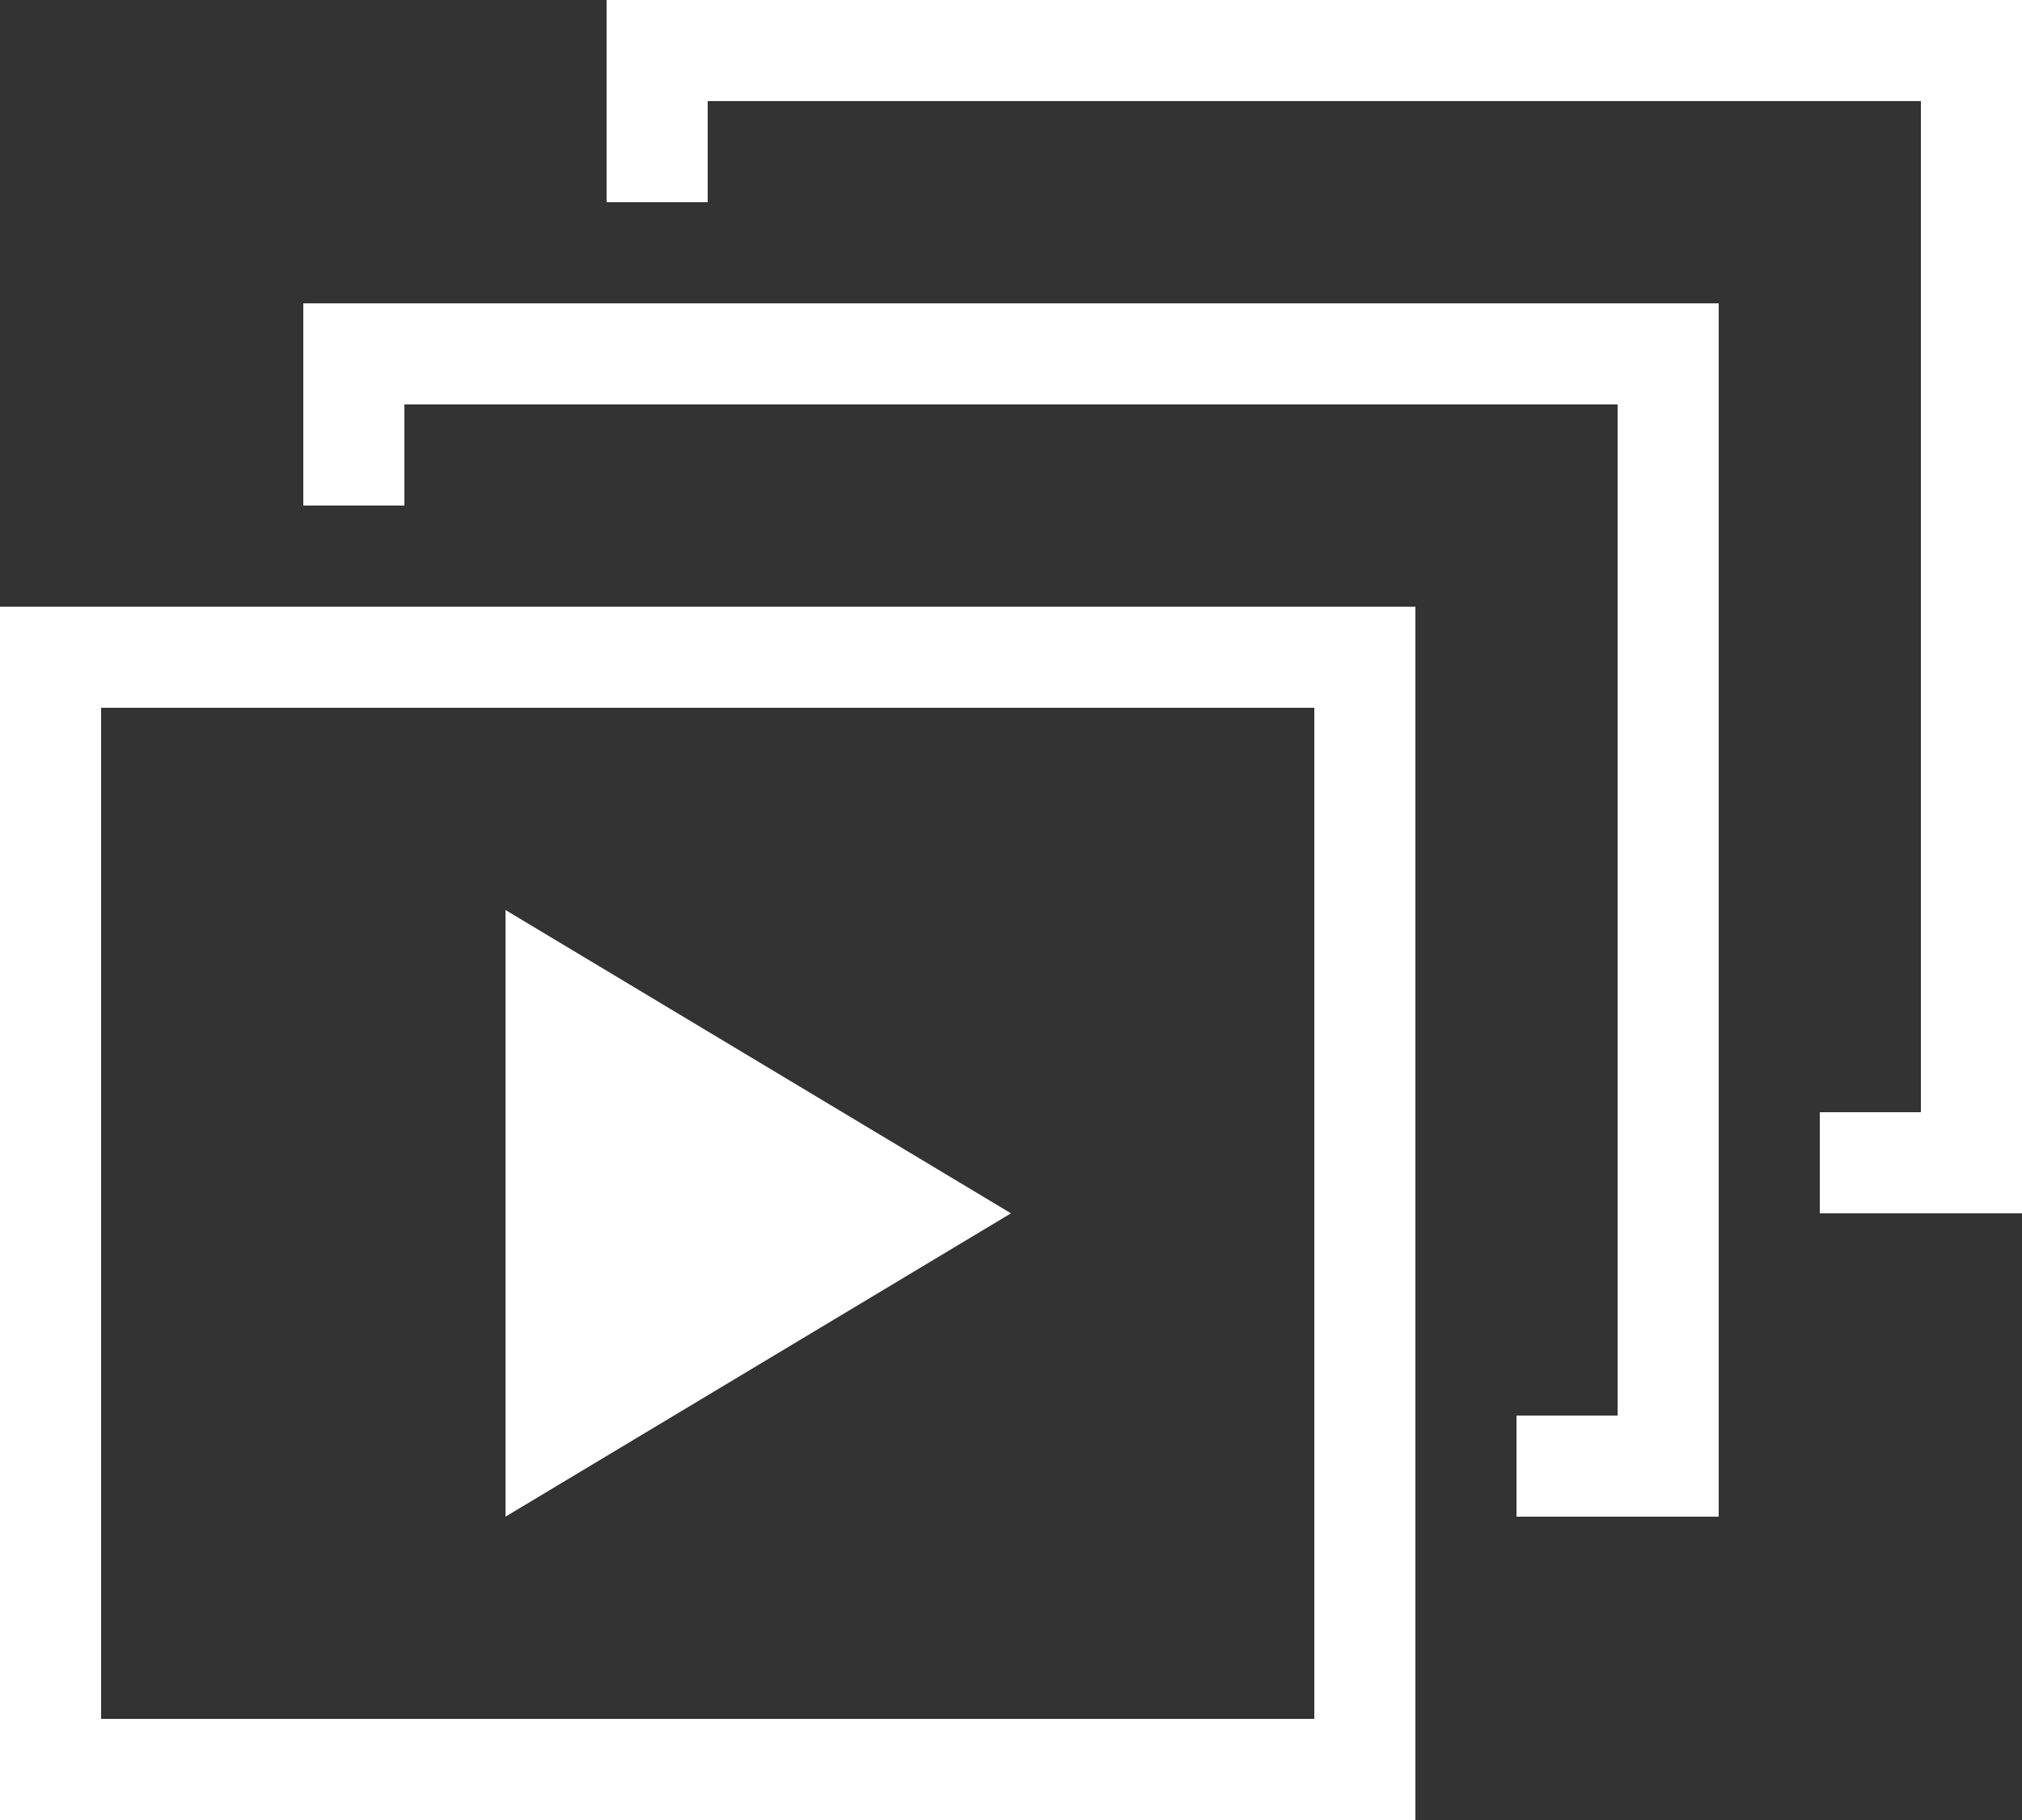 <?xml version="1.0" encoding="UTF-8" standalone="no"?><svg xmlns="http://www.w3.org/2000/svg" xmlns:xlink="http://www.w3.org/1999/xlink" fill="#ffffff" height="18" preserveAspectRatio="xMidYMid meet" version="1" viewBox="0.0 0.0 20.0 18.0" width="20" zoomAndPan="magnify"><rect x="0.0" y="0.0" width="20.0" height="18.0" fill="#333333" stroke="none"/><g id="change1_1"><path d="M0,6v12h14V6H0z M13,17H1V7h12V17z" fill="inherit"/><path d="M5 15L5 9 10 12z" fill="inherit"/><path d="M3 3L3 5 4 5 4 4 16 4 16 14 15 14 15 15 17 15 17 3z" fill="inherit"/><path d="M6 0L6 2 7 2 7 1 19 1 19 11 18 11 18 12 20 12 20 0z" fill="inherit"/></g></svg>